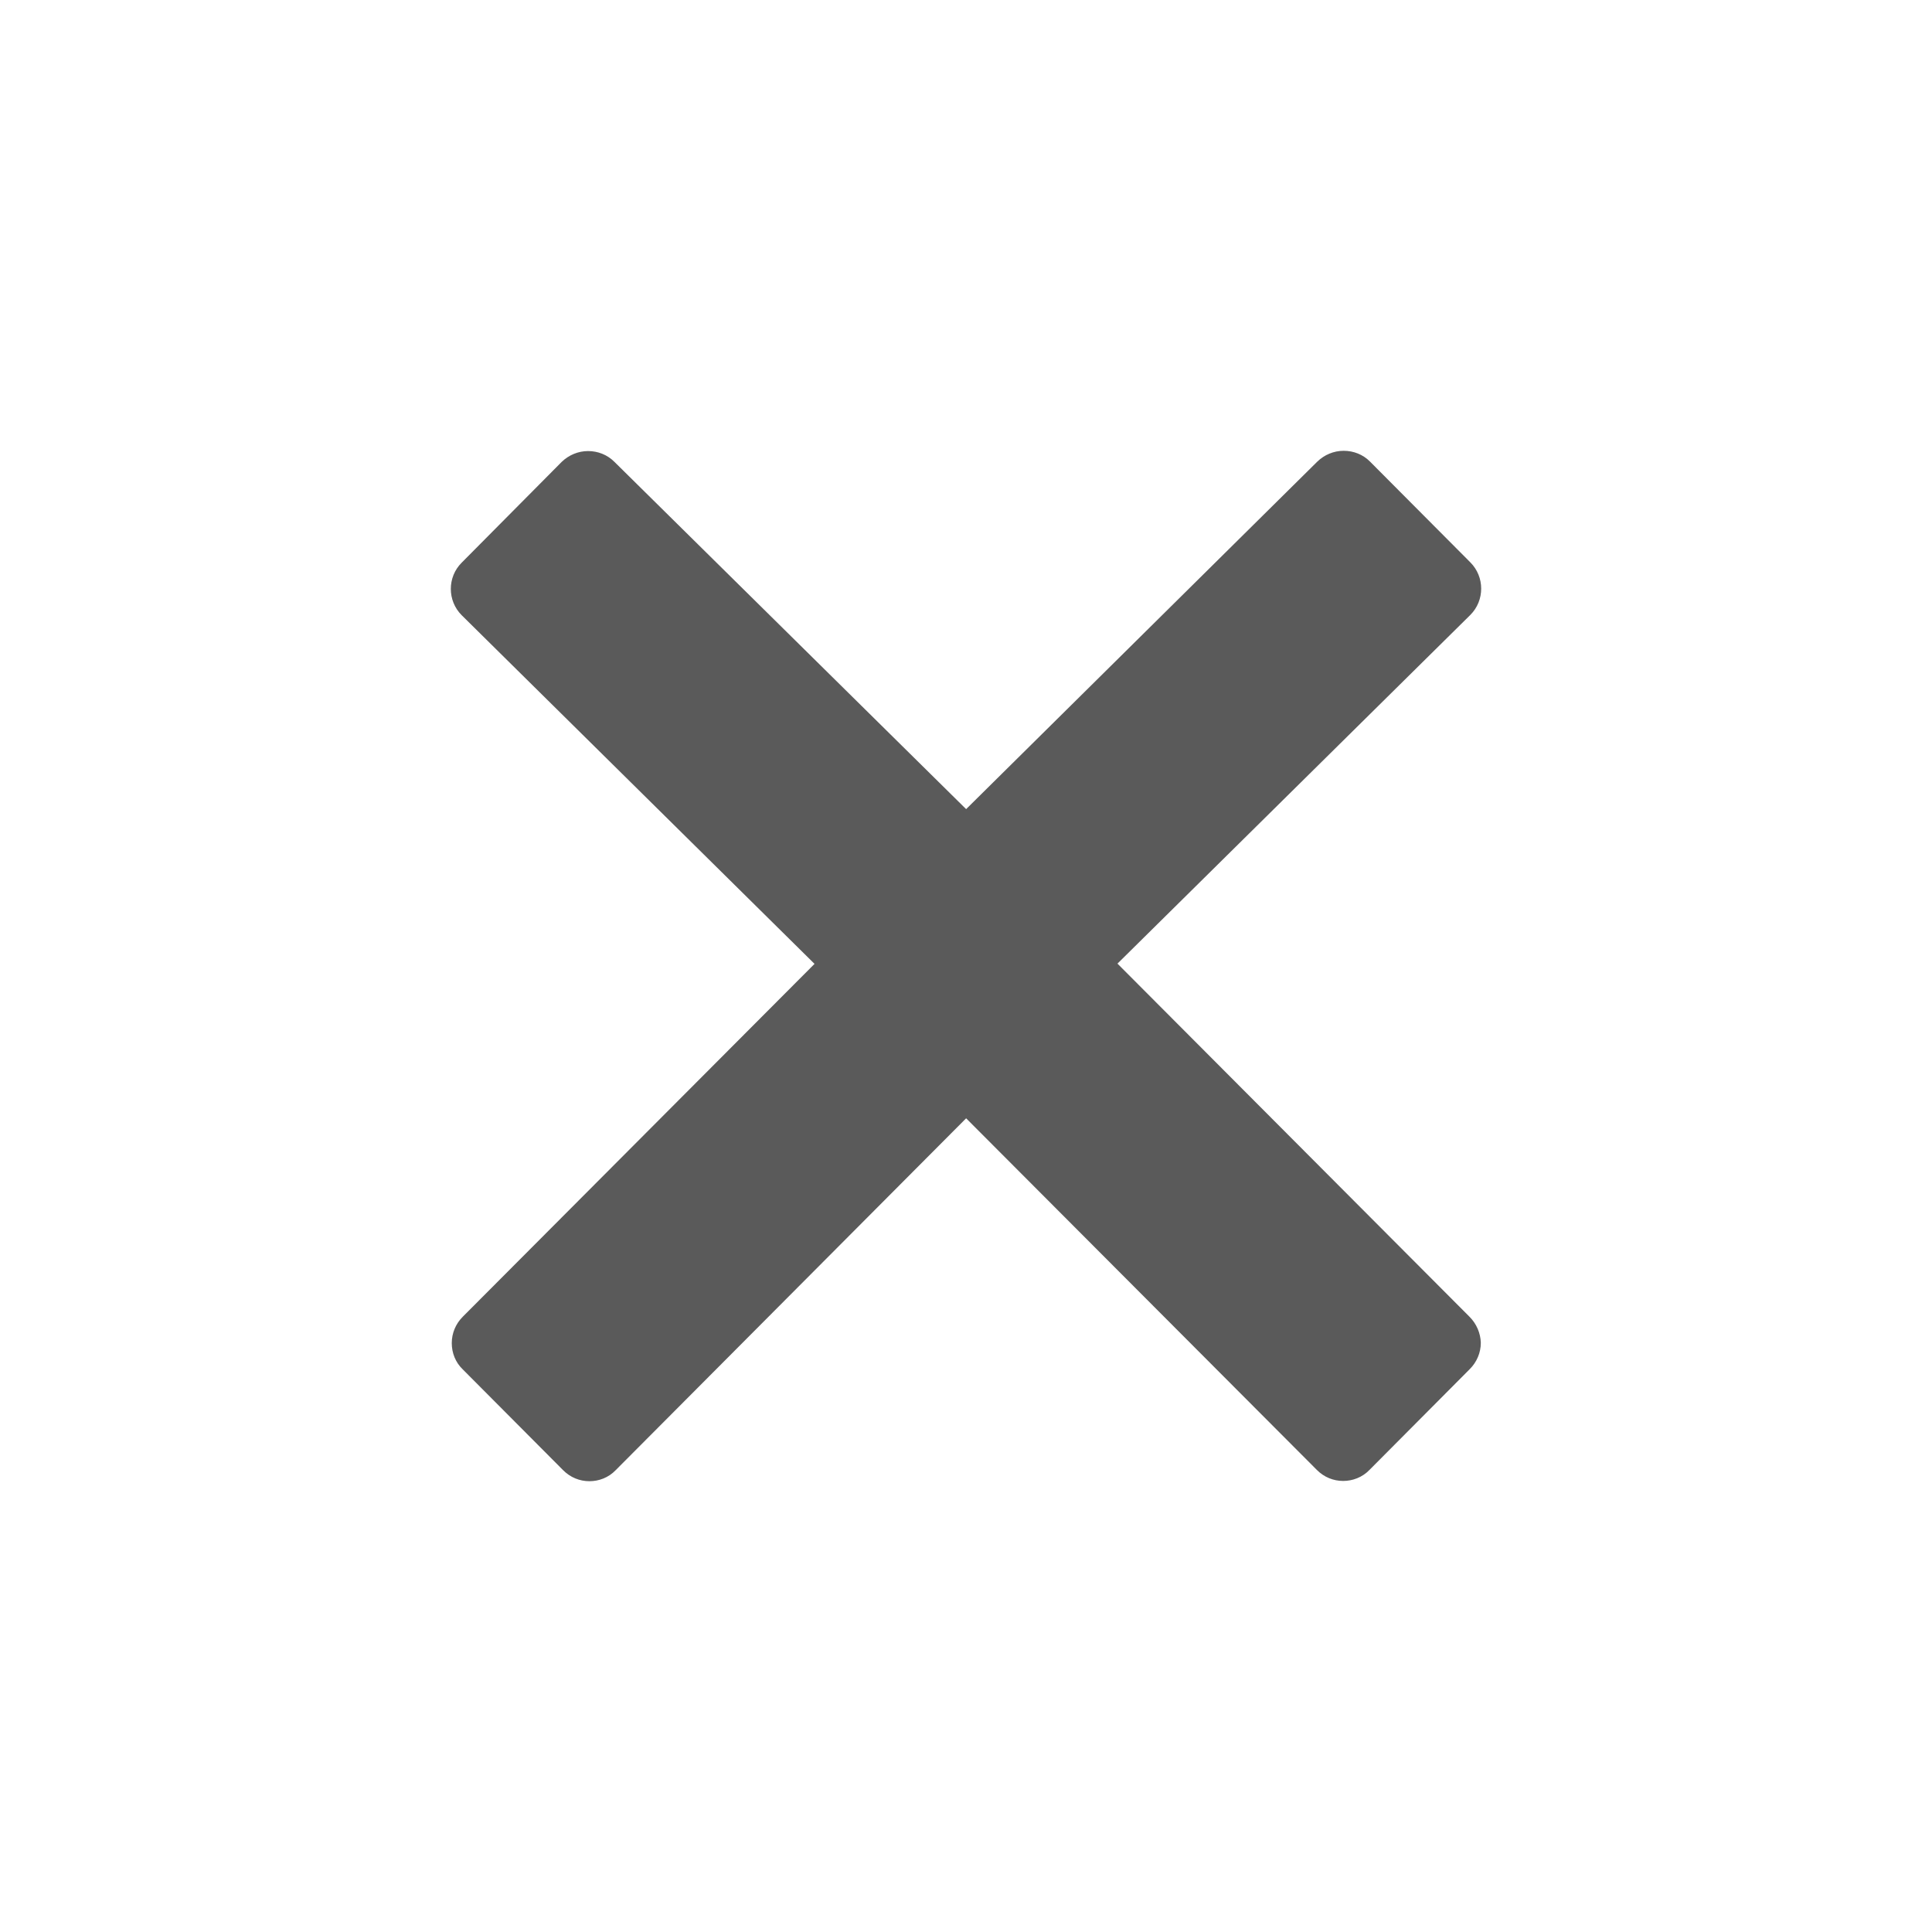 <?xml version="1.0" encoding="UTF-8"?>
<svg width="30px" height="30px" viewBox="0 0 30 30" version="1.1" xmlns="http://www.w3.org/2000/svg" xmlns:xlink="http://www.w3.org/1999/xlink">
    <title>ICON / CROSS WHITE</title>
    <g id="ICON-/-CROSS-WHITE" stroke="none" stroke-width="1" fill="none" fill-rule="evenodd">
        <g id="Header/Window/Button/Close" transform="translate(7, 7)" fill="#5A5A5A" fill-rule="nonzero">
            <path d="M15.819,13.447 L10.352,7.963 L15.831,2.549 C16.056,2.324 16.056,1.957 15.831,1.732 L14.273,0.167 C14.165,0.058 14.019,0 13.865,0 C13.71,0 13.565,0.062 13.456,0.167 L8.002,5.564 L2.54,0.171 C2.431,0.062 2.285,0.004 2.131,0.004 C1.977,0.004 1.831,0.067 1.723,0.171 L0.169,1.737 C-0.056,1.961 -0.056,2.328 0.169,2.553 L5.648,7.967 L0.185,13.447 C0.077,13.555 0.015,13.701 0.015,13.855 C0.015,14.009 0.073,14.155 0.185,14.263 L1.744,15.829 C1.856,15.942 2.002,16 2.152,16 C2.298,16 2.448,15.946 2.56,15.829 L8.002,10.365 L13.448,15.825 C13.56,15.938 13.706,15.996 13.856,15.996 C14.002,15.996 14.152,15.942 14.265,15.825 L15.823,14.259 C15.931,14.151 15.994,14.005 15.994,13.851 C15.99,13.701 15.927,13.555 15.819,13.447 Z" id="Shape"></path>
        </g>
    </g>
</svg>